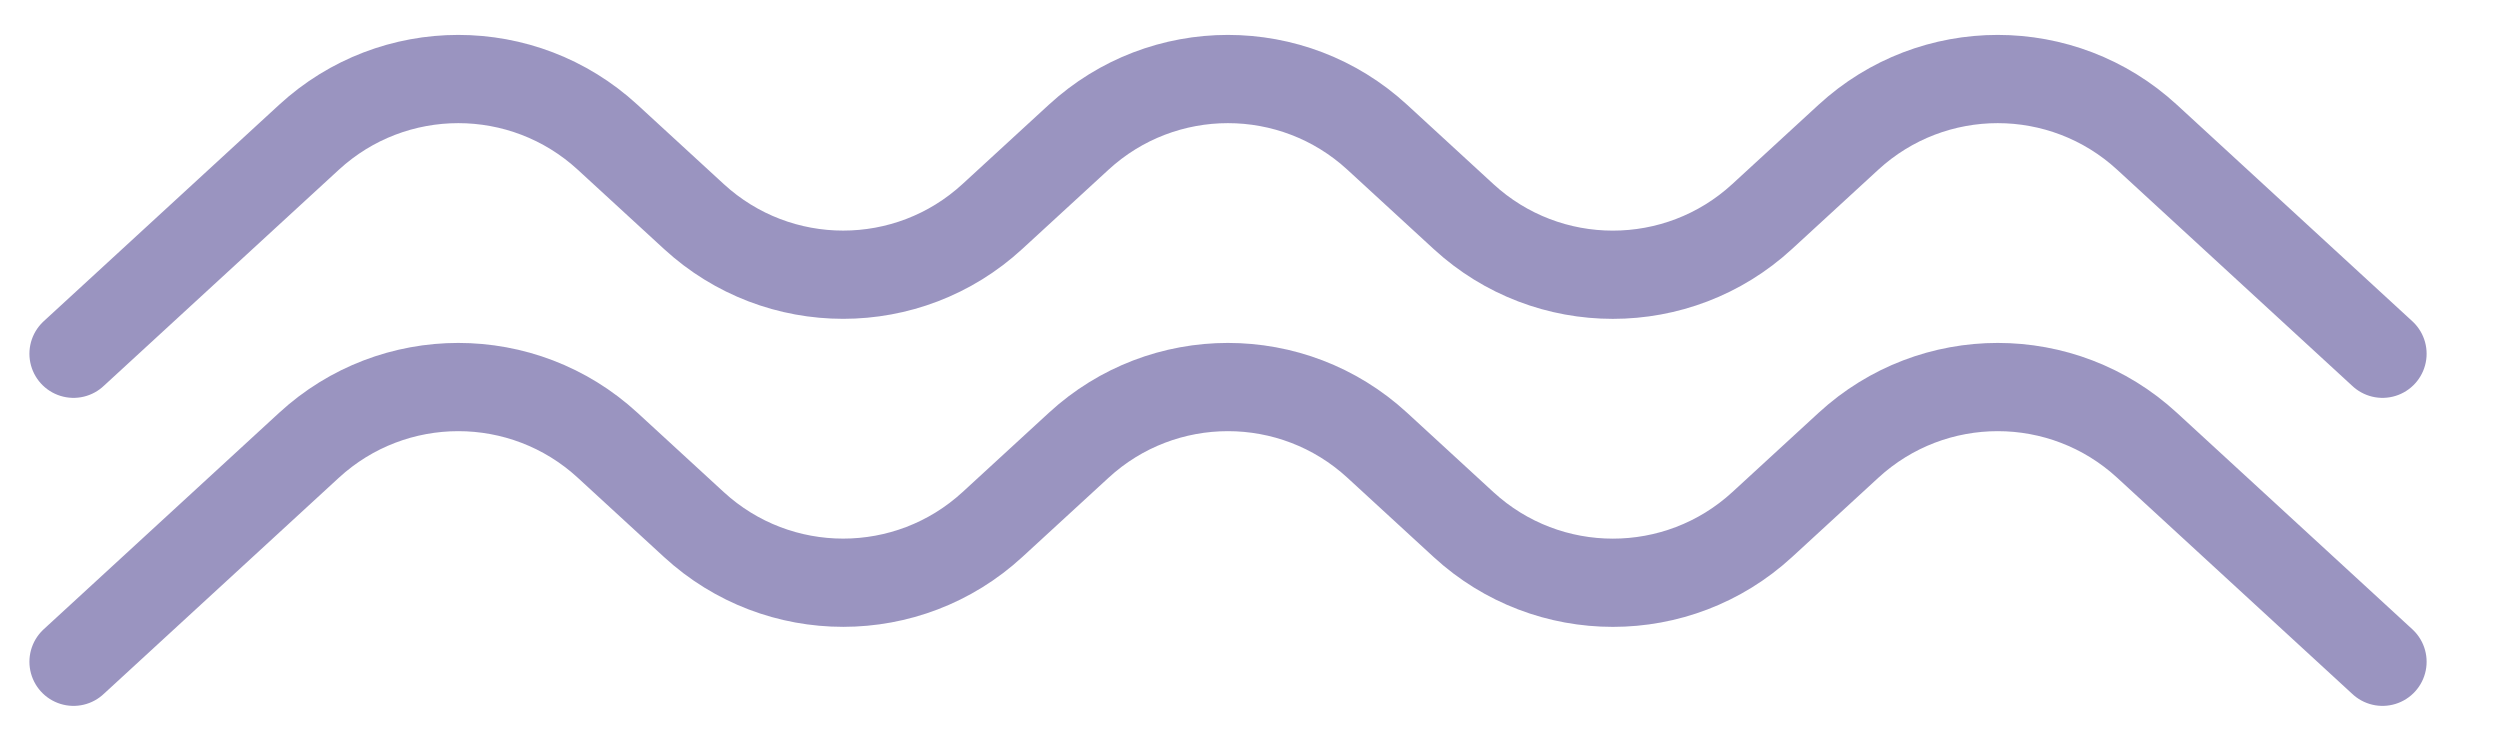 <svg width="34" height="10" viewBox="0 0 34 10" fill="none" xmlns="http://www.w3.org/2000/svg">
<path d="M1 9L4.202 6.056C5.35 5 7.115 5 8.263 6.055L9.437 7.134C10.585 8.189 12.35 8.189 13.498 7.133L14.67 6.056C15.817 5 17.582 5 18.73 6.055L19.905 7.135C21.053 8.189 22.817 8.189 23.965 7.135L25.14 6.055C26.288 5 28.052 5 29.2 6.056L32.402 9" stroke="#9A94C0" stroke-width="1.2" stroke-linecap="round" stroke-linejoin="round"/>
<path d="M1 4.811L4.202 1.867C5.35 0.811 7.115 0.811 8.263 1.866L9.437 2.945C10.585 4 12.35 4 13.497 2.944L14.669 1.867C15.817 0.811 17.582 0.811 18.73 1.866L19.905 2.946C21.052 4 22.817 4 23.964 2.946L25.139 1.866C26.287 0.811 28.052 0.811 29.2 1.867L32.402 4.811" stroke="#9A94C0" stroke-width="1.2" stroke-linecap="round" stroke-linejoin="round"/>
</svg>
